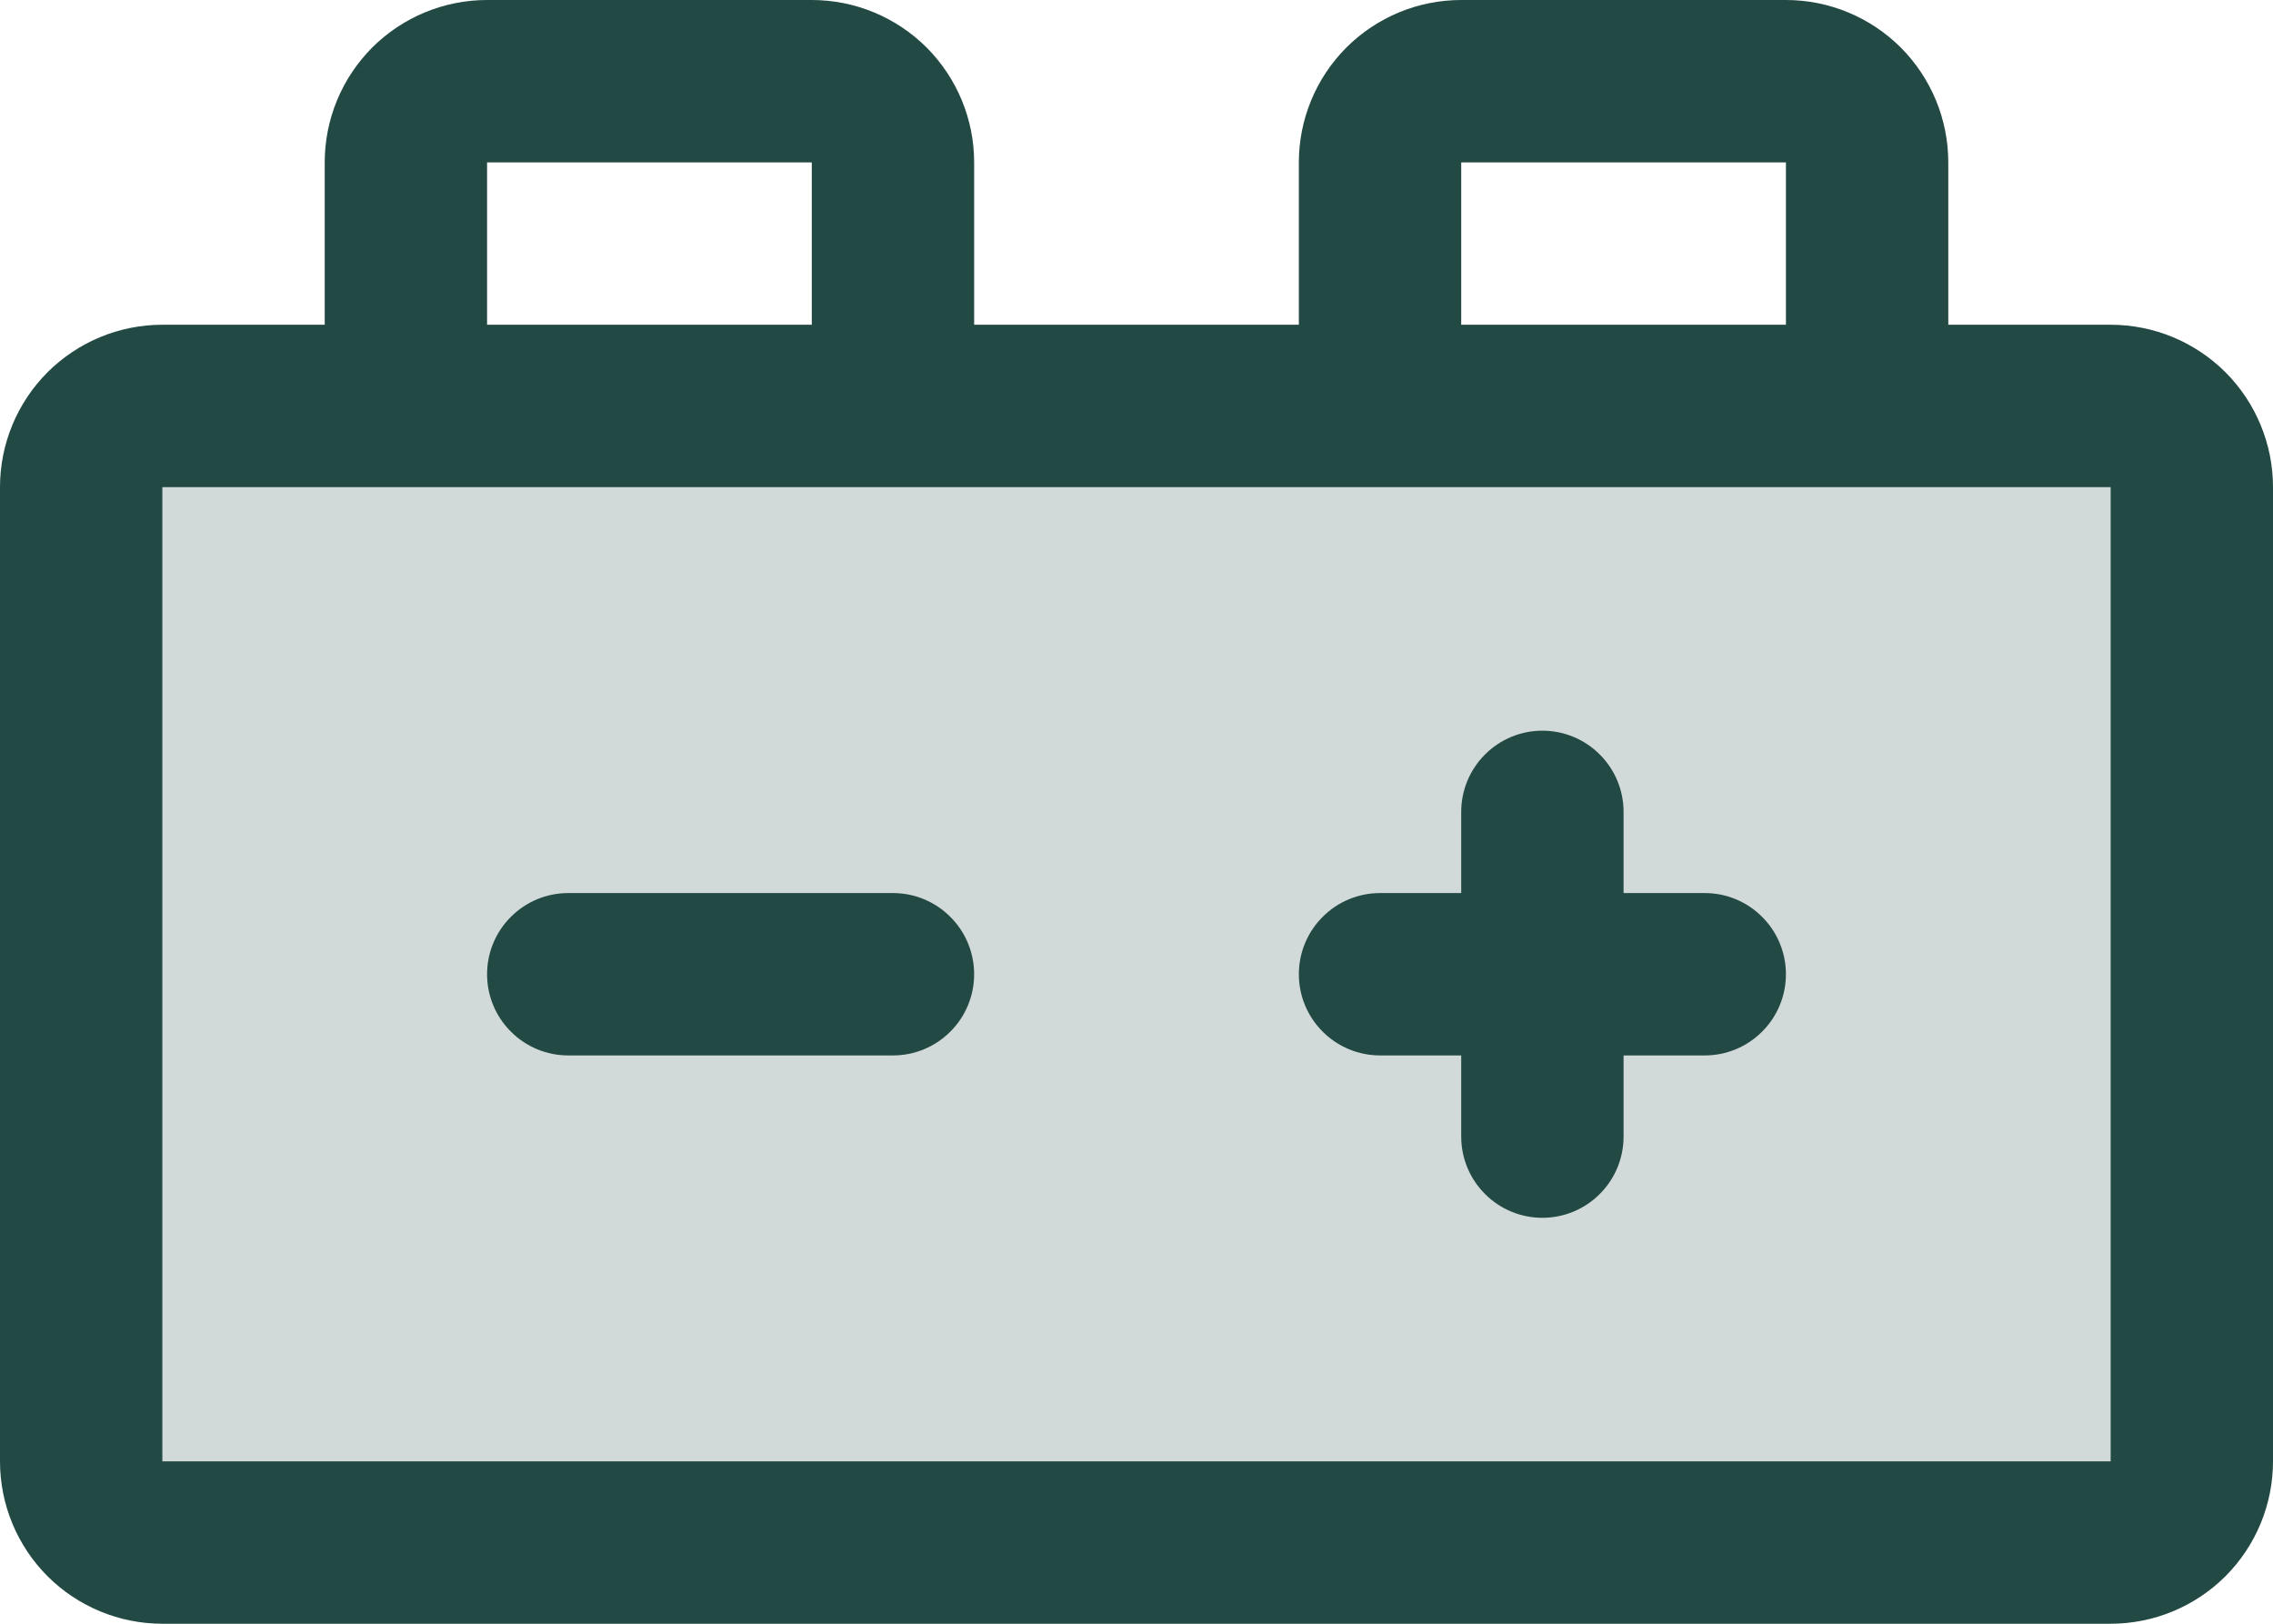 <svg width="21" height="15" viewBox="0 0 21 15" fill="none" xmlns="http://www.w3.org/2000/svg">
<path opacity="0.2" d="M20.25 4.5V13.5C20.25 13.699 20.171 13.89 20.03 14.03C19.89 14.171 19.699 14.25 19.5 14.25H1.5C1.301 14.25 1.11 14.171 0.97 14.03C0.829 13.89 0.75 13.699 0.75 13.5V4.5C0.75 4.301 0.829 4.11 0.97 3.97C1.11 3.829 1.301 3.75 1.5 3.75H19.5C19.699 3.75 19.89 3.829 20.03 3.97C20.171 4.11 20.25 4.301 20.25 4.5Z" fill="#224944"/>
<path d="M16.5 9C16.5 9.199 16.421 9.39 16.28 9.53C16.14 9.671 15.949 9.75 15.75 9.75H15V10.5C15 10.699 14.921 10.89 14.78 11.03C14.64 11.171 14.449 11.25 14.25 11.25C14.051 11.25 13.86 11.171 13.72 11.03C13.579 10.89 13.5 10.699 13.5 10.5V9.75H12.75C12.551 9.75 12.36 9.671 12.22 9.53C12.079 9.39 12 9.199 12 9C12 8.801 12.079 8.61 12.22 8.47C12.36 8.329 12.551 8.25 12.75 8.25H13.5V7.5C13.5 7.301 13.579 7.11 13.72 6.97C13.86 6.829 14.051 6.75 14.25 6.75C14.449 6.75 14.64 6.829 14.78 6.97C14.921 7.11 15 7.301 15 7.5V8.25H15.75C15.949 8.25 16.14 8.329 16.28 8.47C16.421 8.61 16.5 8.801 16.5 9ZM8.25 8.25H5.25C5.051 8.25 4.86 8.329 4.72 8.47C4.579 8.61 4.5 8.801 4.5 9C4.5 9.199 4.579 9.39 4.72 9.53C4.86 9.671 5.051 9.75 5.25 9.75H8.25C8.449 9.75 8.64 9.671 8.78 9.53C8.921 9.39 9 9.199 9 9C9 8.801 8.921 8.61 8.78 8.47C8.64 8.329 8.449 8.25 8.25 8.25ZM21 4.5V13.5C21 13.898 20.842 14.279 20.561 14.561C20.279 14.842 19.898 15 19.5 15H1.5C1.102 15 0.721 14.842 0.439 14.561C0.158 14.279 0 13.898 0 13.5V4.5C0 4.102 0.158 3.721 0.439 3.439C0.721 3.158 1.102 3 1.5 3H3V1.5C3 1.102 3.158 0.721 3.439 0.439C3.721 0.158 4.102 0 4.5 0H7.5C7.898 0 8.279 0.158 8.561 0.439C8.842 0.721 9 1.102 9 1.5V3H12V1.5C12 1.102 12.158 0.721 12.439 0.439C12.721 0.158 13.102 0 13.5 0H16.5C16.898 0 17.279 0.158 17.561 0.439C17.842 0.721 18 1.102 18 1.5V3H19.5C19.898 3 20.279 3.158 20.561 3.439C20.842 3.721 21 4.102 21 4.5ZM13.5 3H16.5V1.5H13.5V3ZM4.5 3H7.5V1.5H4.5V3ZM19.5 13.5V4.5H1.5V13.5H19.5Z" fill="#224944"/>
</svg>
